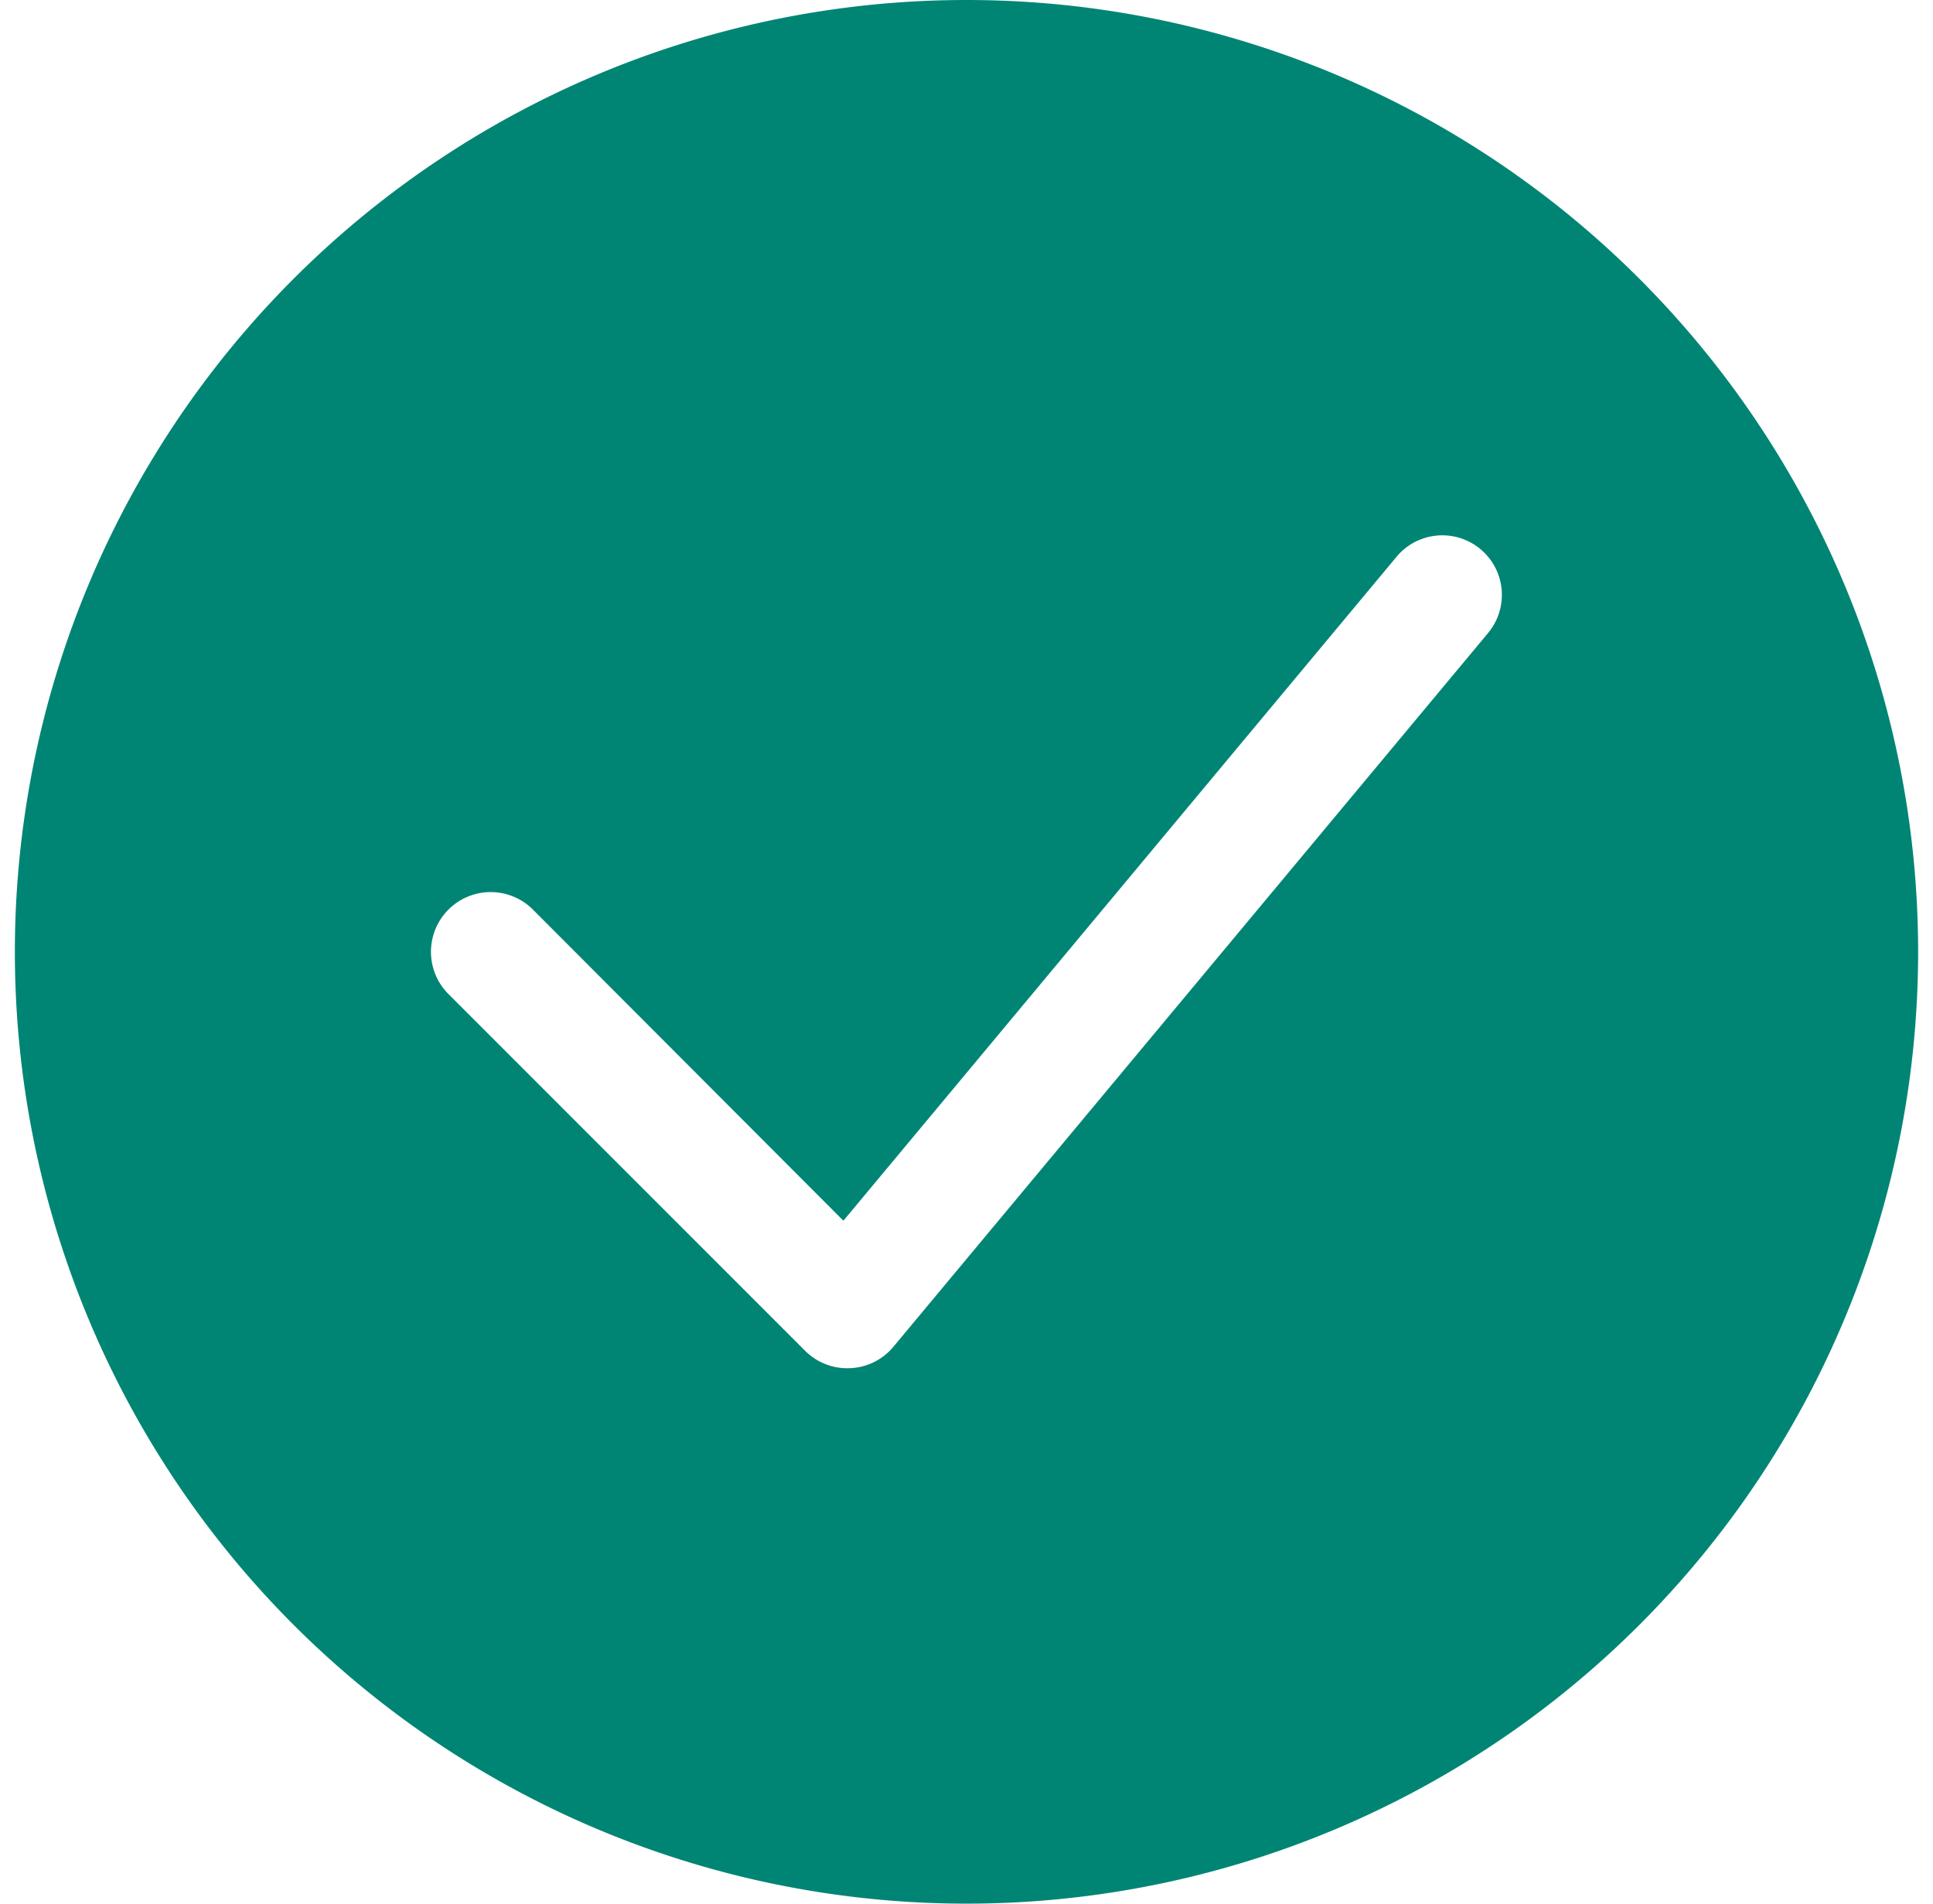 <svg xmlns="http://www.w3.org/2000/svg" width="65" height="64" fill="none" viewBox="0 0 65 64"><path fill="#008574" d="M32.5 0a32 32 0 1 0 0 64 32 32 0 0 0 0-64m17.54 21.28-20 24a2 2 0 0 1-1.54.72 2 2 0 0 1-1.42-.58l-12-12a2.008 2.008 0 0 1 2.84-2.84l10.44 10.46 18.6-22.32a2.002 2.002 0 0 1 3.08 2.56"/></svg>